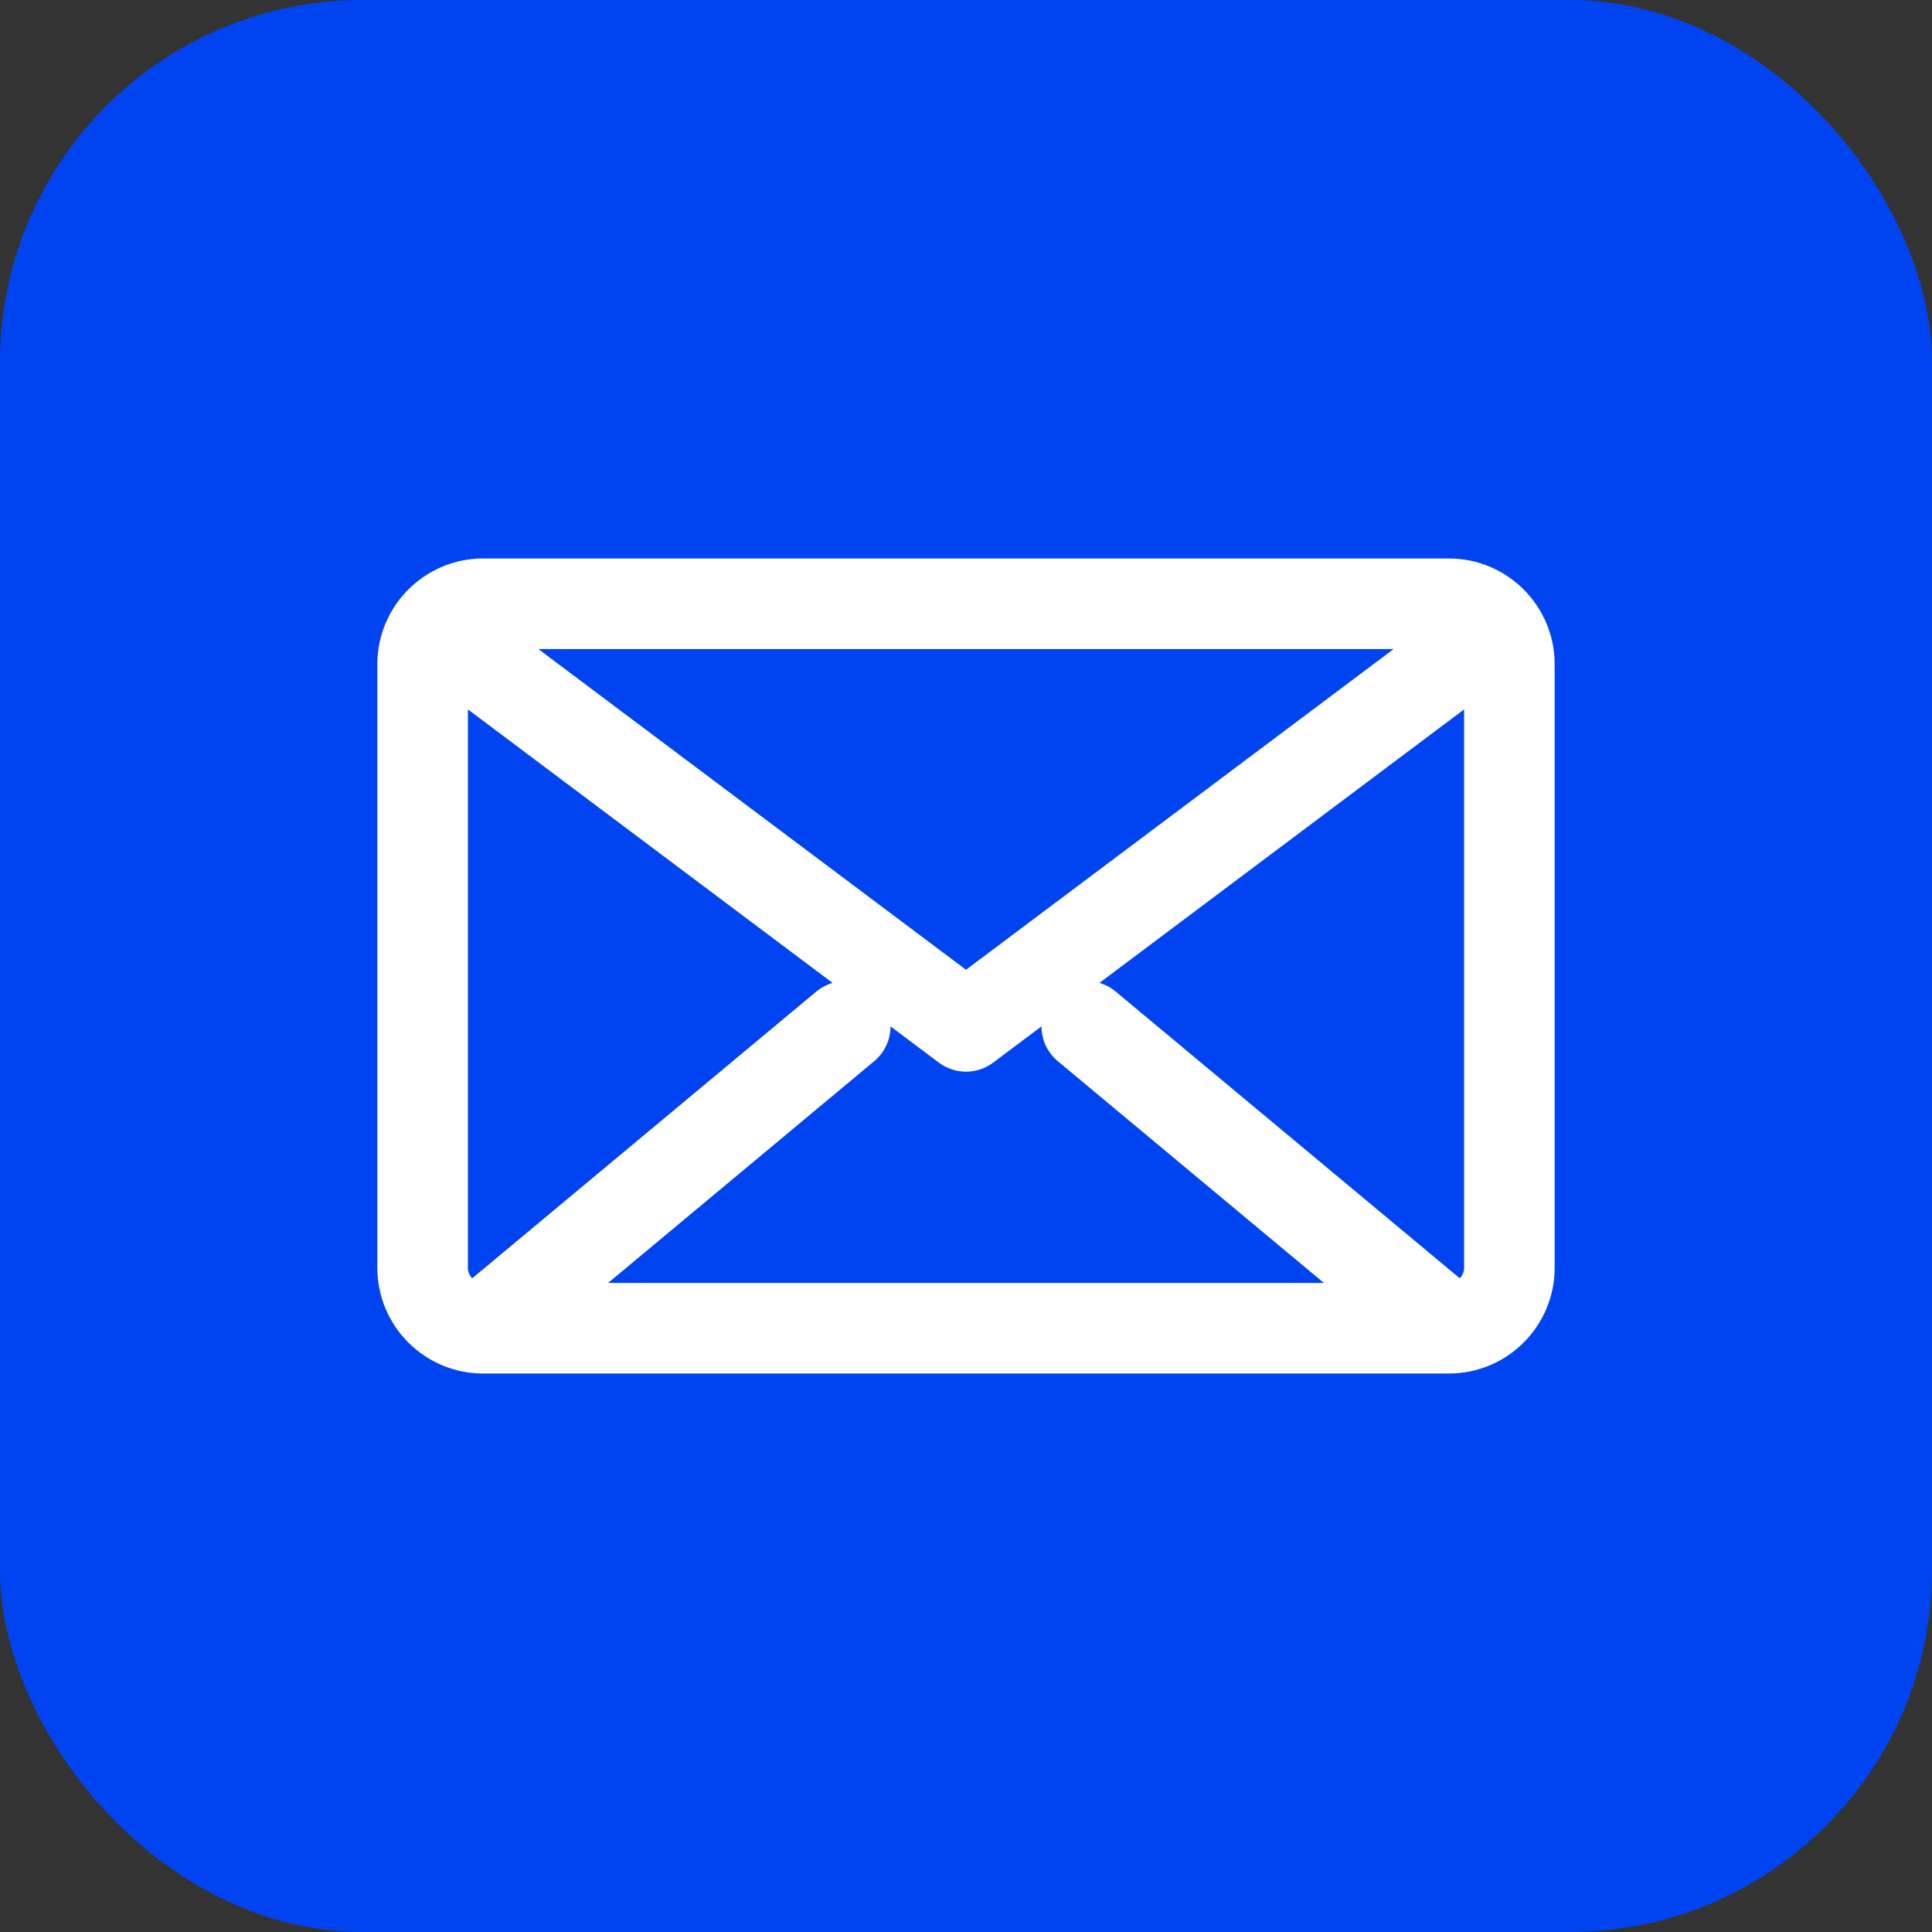 <svg width="64" height="64" viewBox="0 0 64 64" fill="none" xmlns="http://www.w3.org/2000/svg">
  <rect x="0" y="0" width="64" height="64" fill="#333333" stroke="none"/>
  <!-- Fondo azul del segundo icono -->
  <rect width="64" height="64" rx="12" fill="#0044F1"></rect>
  
  <!-- Sobre en blanco -->
  <path d="M16 20h32c1.1 0 2 .9 2 2v20c0 1.1-.9 2-2 2H16c-1.1 0-2-.9-2-2V22c0-1.1.9-2 2-2z
       M16 22l16 12 16-12
       M16 44l12-10
       M48 44l-12-10" stroke="#FFFFFF" stroke-width="3" stroke-linecap="round" stroke-linejoin="round" fill="none"></path>
</svg>
